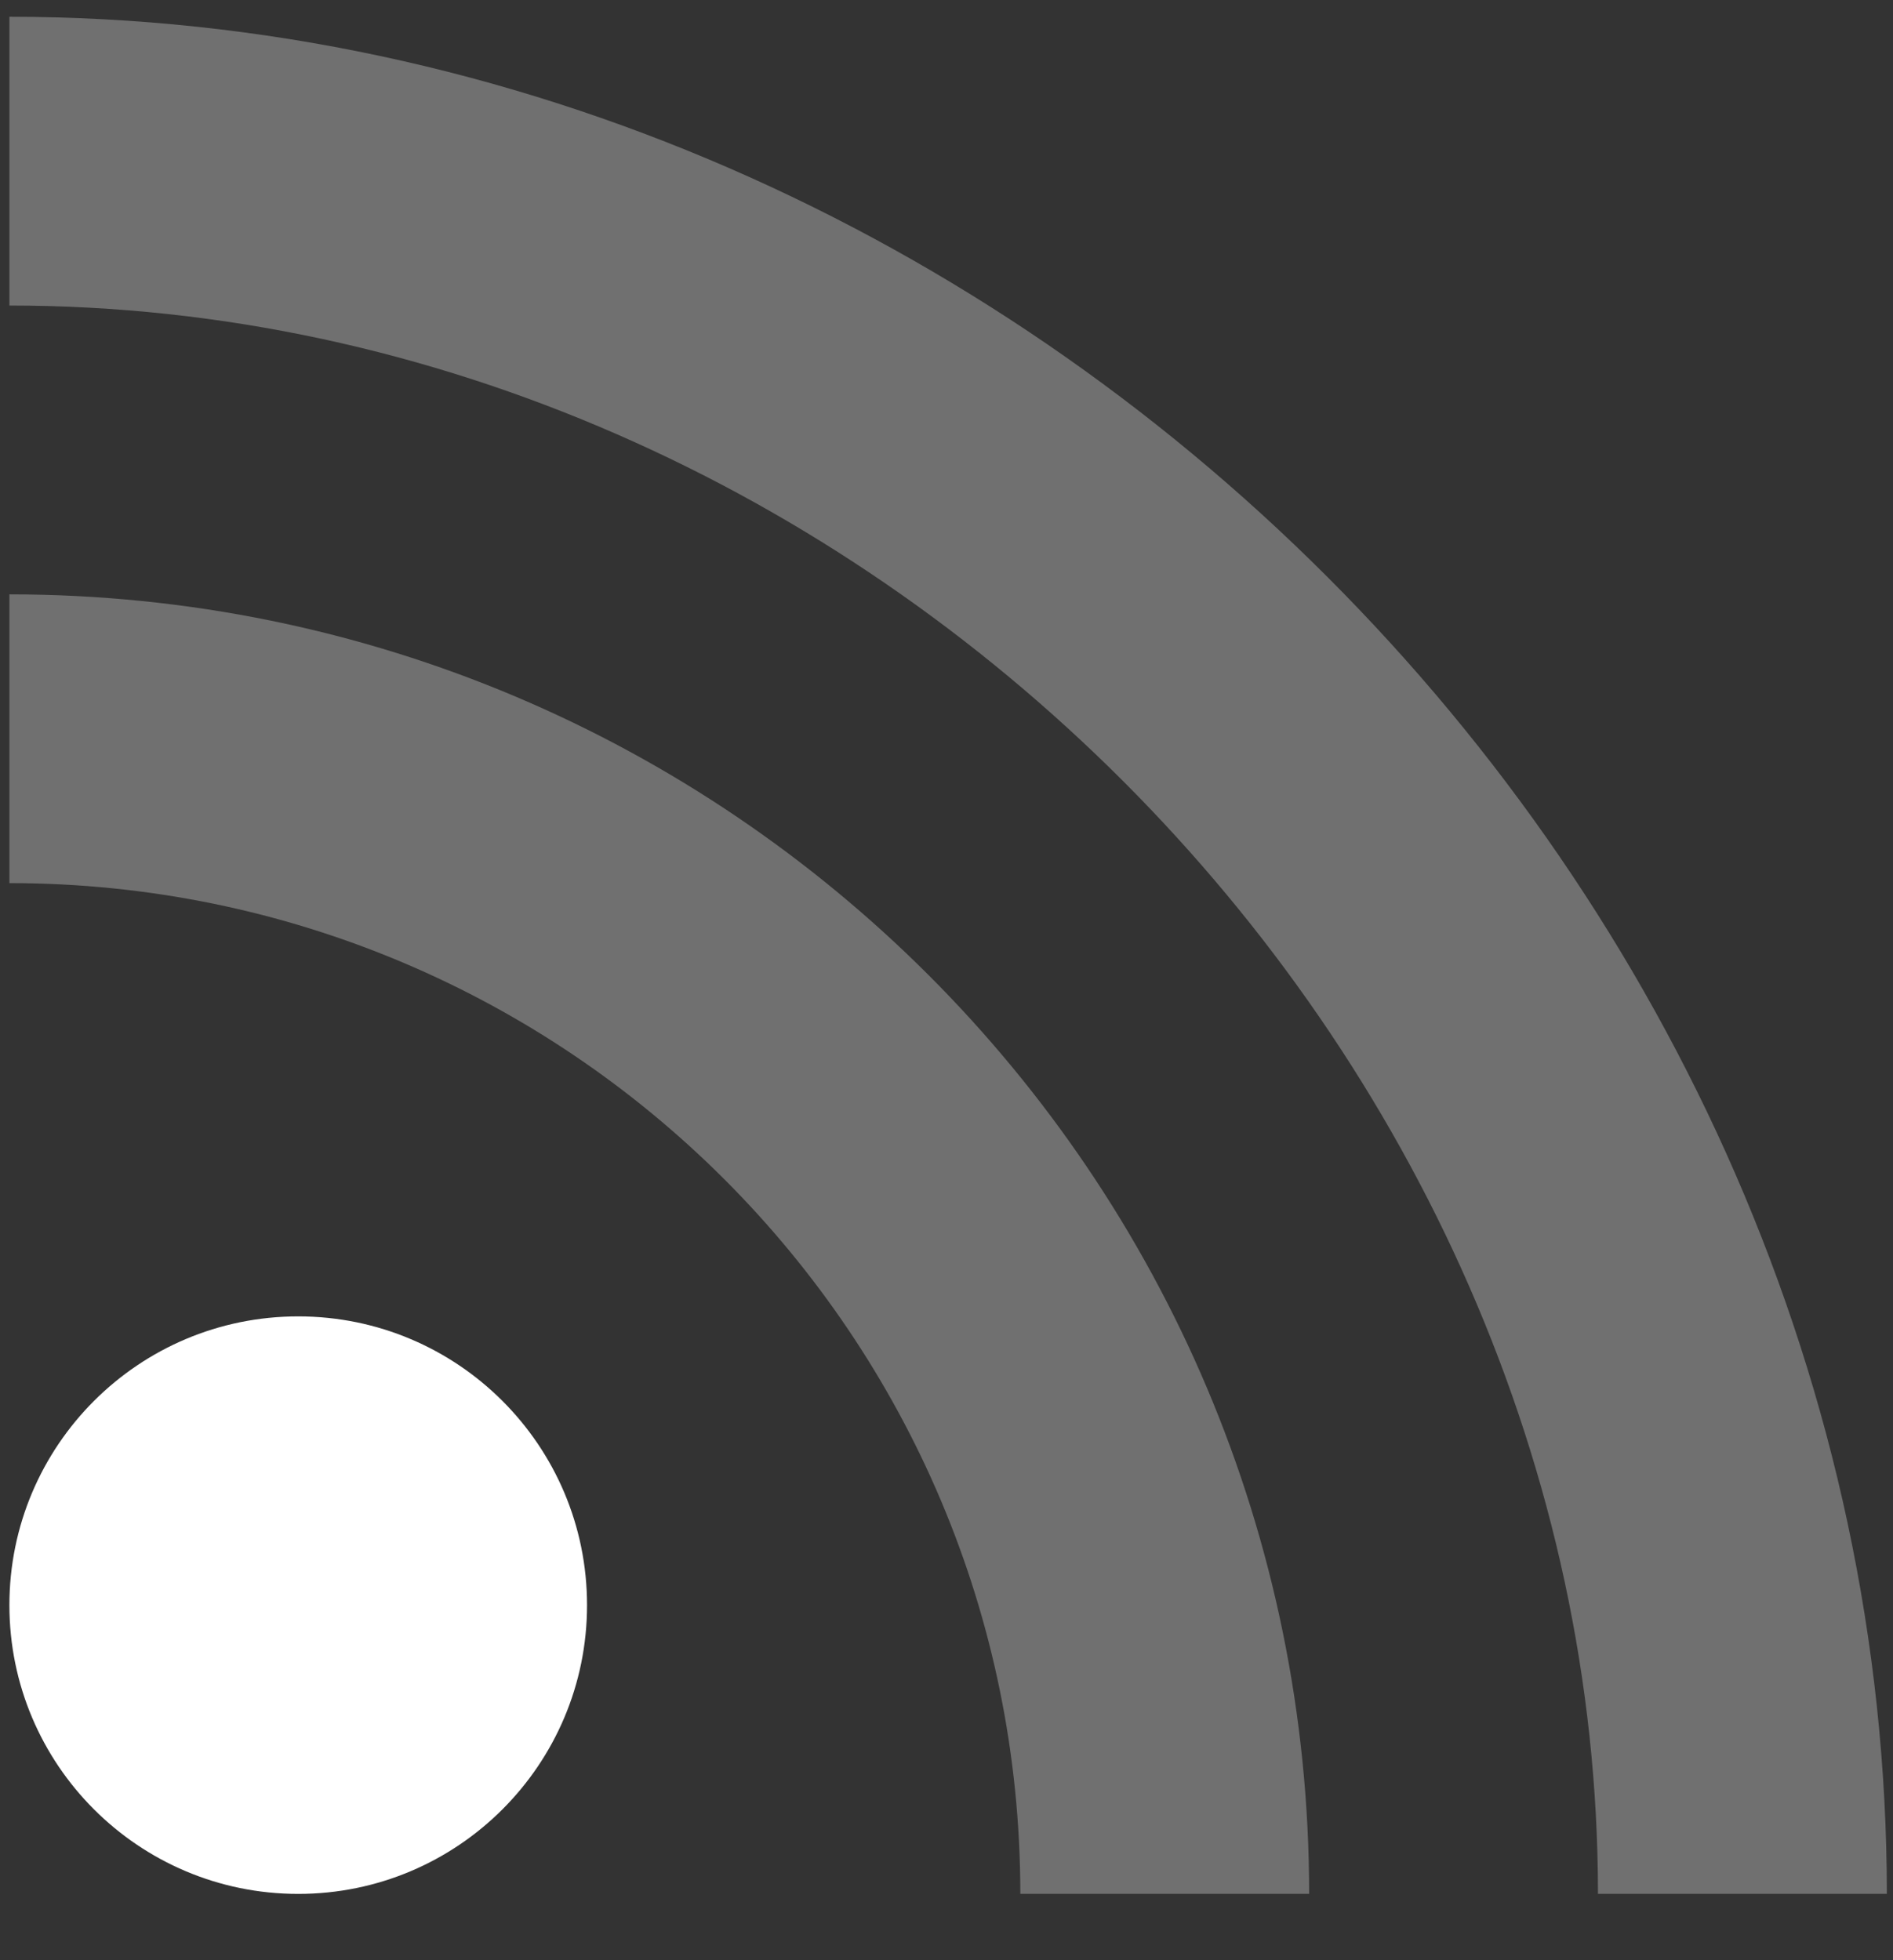 <svg width="28" height="29" viewBox="0 0 28 29" fill="none" xmlns="http://www.w3.org/2000/svg">
<rect x="0" y="0" width="28" height="29" fill="#333333" stroke="none"/>
<path fill-rule="evenodd" clip-rule="evenodd" d="M4.411 28.019C6.771 28.019 8.683 26.107 8.683 23.747C8.683 21.387 6.771 19.475 4.411 19.475C2.051 19.475 0.139 21.387 0.139 23.747C0.139 26.107 2.051 28.019 4.411 28.019Z" fill="white"/>
<path opacity="0.3" d="M19.364 28.018H15.092C15.092 19.76 8.397 13.065 0.139 13.065V8.793C10.757 8.793 19.364 17.401 19.364 28.018Z" fill="white"/>
<path opacity="0.3" d="M27.909 28.018H23.636C23.636 15.434 12.723 4.52 0.139 4.52V0.248C15.082 0.248 27.909 13.074 27.909 28.018Z" fill="white"/>
</svg>
